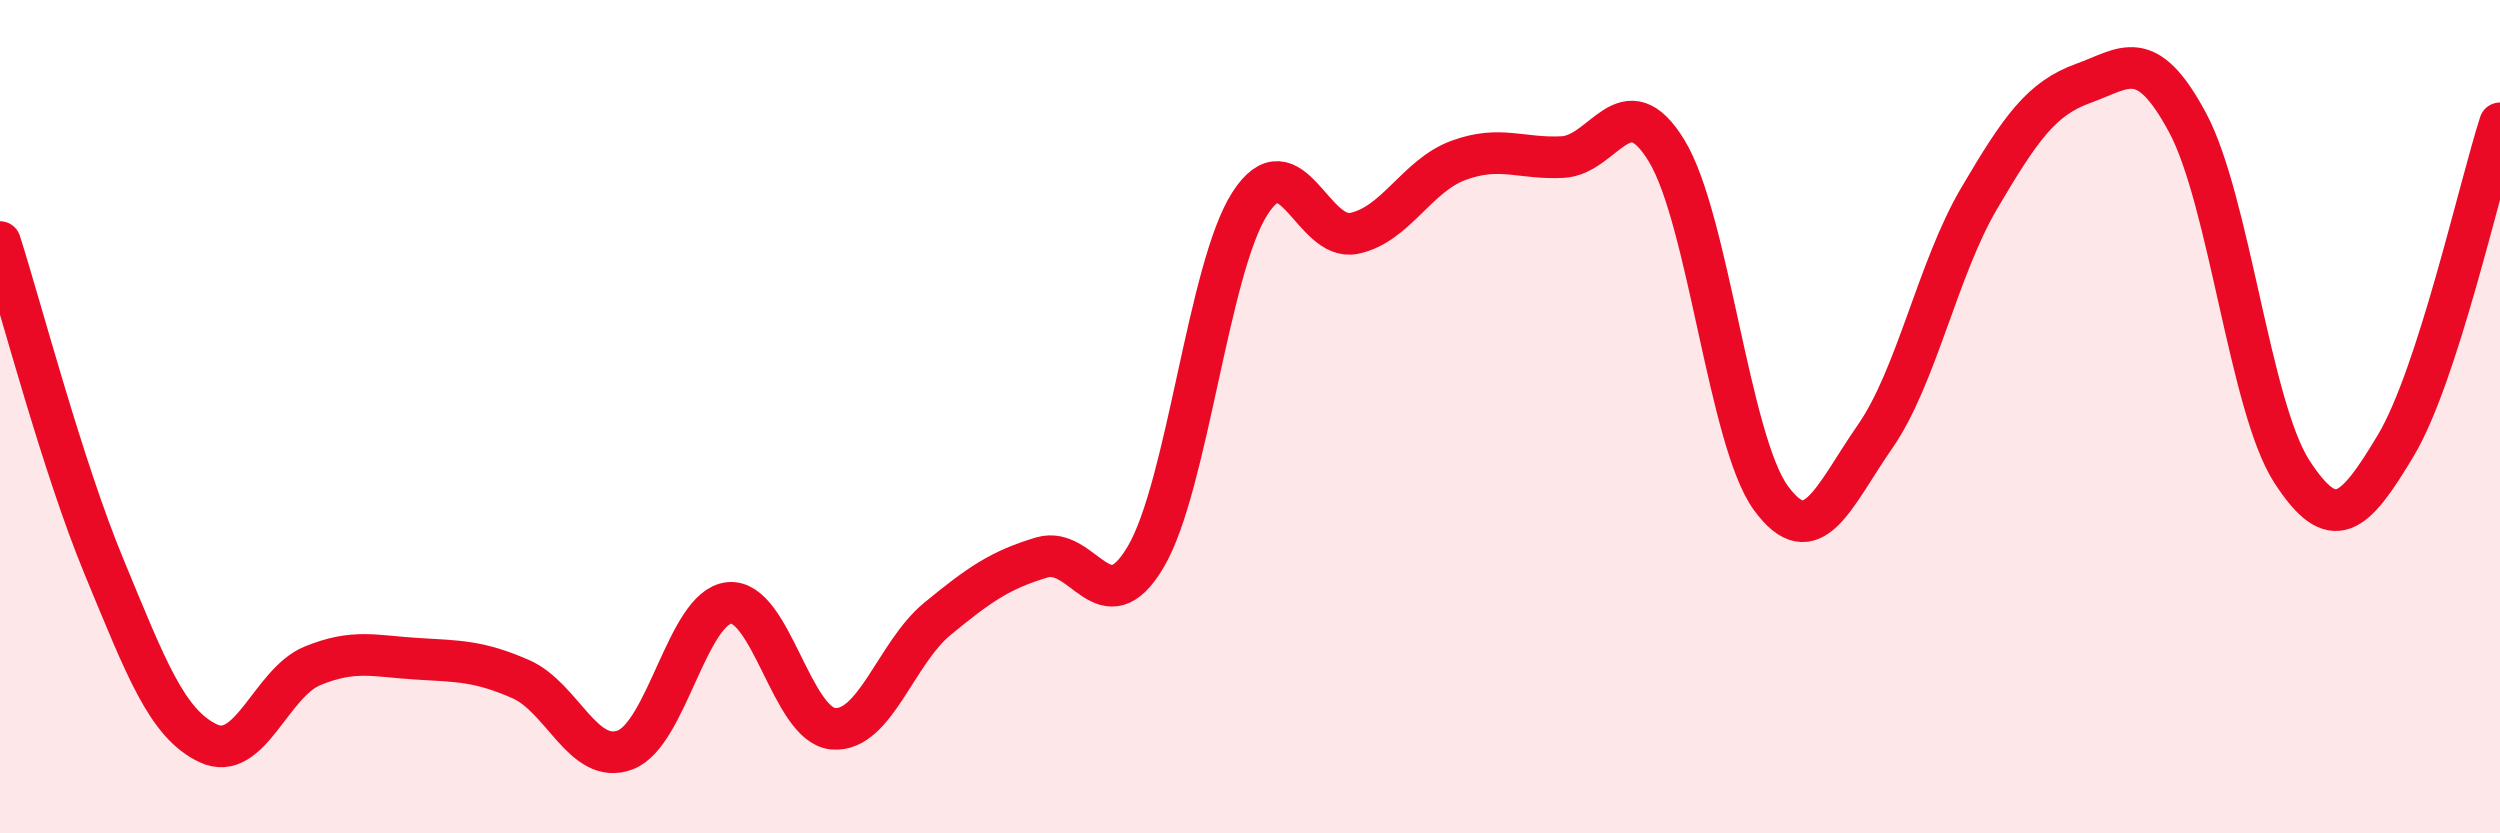
    <svg width="60" height="20" viewBox="0 0 60 20" xmlns="http://www.w3.org/2000/svg">
      <path
        d="M 0,5.81 C 0.5,7.37 1.5,11.2 2.5,13.61 C 3.5,16.02 4,17.37 5,17.84 C 6,18.31 6.5,16.39 7.5,15.98 C 8.5,15.57 9,15.75 10,15.81 C 11,15.87 11.5,15.86 12.5,16.3 C 13.5,16.74 14,18.37 15,18 C 16,17.63 16.5,14.57 17.5,14.47 C 18.5,14.37 19,17.41 20,17.49 C 21,17.57 21.5,15.67 22.5,14.85 C 23.5,14.03 24,13.68 25,13.38 C 26,13.08 26.5,15.06 27.5,13.36 C 28.5,11.66 29,6.43 30,4.88 C 31,3.33 31.5,5.81 32.5,5.6 C 33.5,5.39 34,4.22 35,3.85 C 36,3.48 36.5,3.82 37.5,3.77 C 38.5,3.72 39,1.98 40,3.62 C 41,5.26 41.5,10.58 42.5,11.95 C 43.5,13.32 44,11.92 45,10.48 C 46,9.04 46.5,6.46 47.5,4.76 C 48.5,3.06 49,2.36 50,2 C 51,1.64 51.5,1.08 52.5,2.94 C 53.5,4.8 54,9.76 55,11.31 C 56,12.86 56.5,12.36 57.5,10.69 C 58.5,9.02 59.5,4.51 60,2.96L60 20L0 20Z"
        fill="#EB0A25"
        opacity="0.1"
        stroke-linecap="round"
        stroke-linejoin="round"
      />
      <path
        d="M 0,5.81 C 0.5,7.37 1.5,11.2 2.5,13.61 C 3.5,16.02 4,17.37 5,17.84 C 6,18.31 6.5,16.39 7.5,15.98 C 8.5,15.57 9,15.75 10,15.81 C 11,15.87 11.5,15.86 12.5,16.3 C 13.5,16.74 14,18.37 15,18 C 16,17.63 16.5,14.57 17.5,14.47 C 18.5,14.37 19,17.41 20,17.49 C 21,17.57 21.5,15.67 22.5,14.85 C 23.5,14.03 24,13.68 25,13.38 C 26,13.08 26.5,15.06 27.5,13.36 C 28.5,11.66 29,6.43 30,4.88 C 31,3.33 31.5,5.81 32.5,5.6 C 33.5,5.39 34,4.22 35,3.85 C 36,3.48 36.5,3.82 37.5,3.77 C 38.5,3.72 39,1.98 40,3.62 C 41,5.26 41.5,10.58 42.5,11.95 C 43.5,13.32 44,11.92 45,10.48 C 46,9.04 46.5,6.46 47.5,4.76 C 48.5,3.06 49,2.36 50,2 C 51,1.64 51.5,1.08 52.5,2.94 C 53.5,4.8 54,9.76 55,11.31 C 56,12.86 56.5,12.36 57.5,10.69 C 58.5,9.02 59.5,4.51 60,2.96"
        stroke="#EB0A25"
        stroke-width="1"
        fill="none"
        stroke-linecap="round"
        stroke-linejoin="round"
      />
    </svg>
  